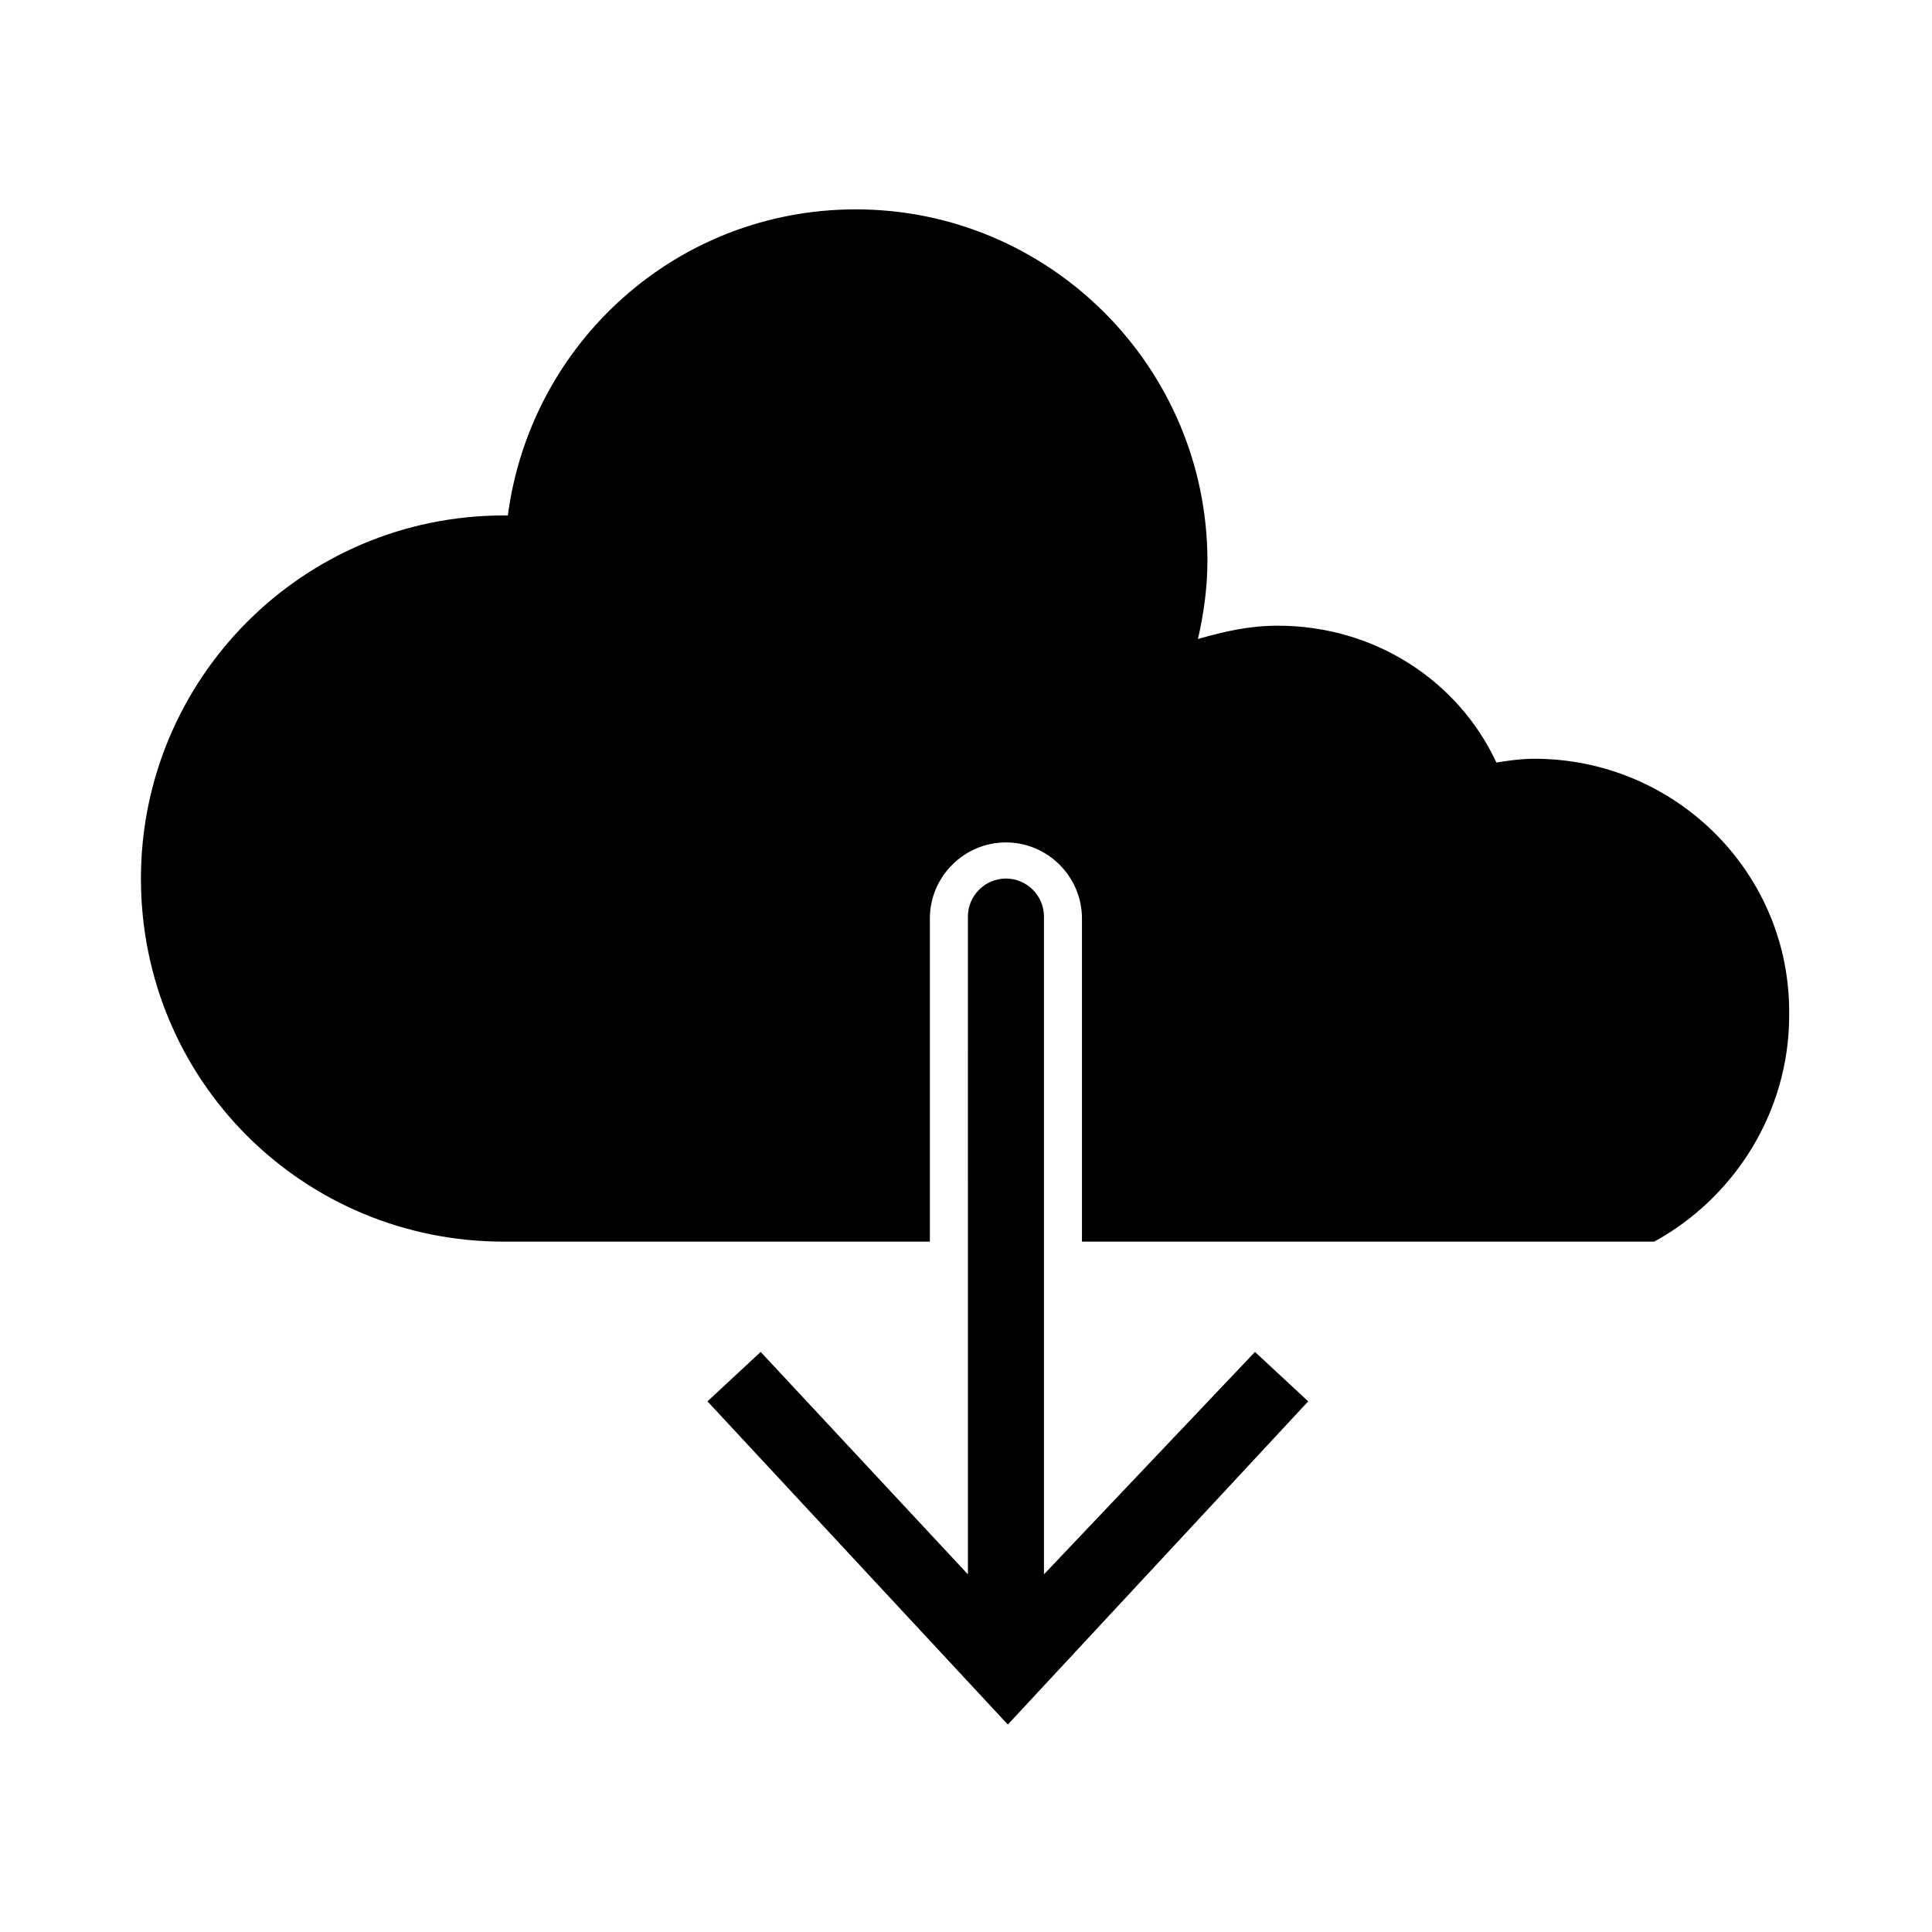 <svg xmlns="http://www.w3.org/2000/svg" fill="#000000" width="800px" height="800px" version="1.1" viewBox="144 144 512 512">
 <g>
  <path d="m550.64 345.08c-3.527 0-7.055 0.504-10.078 1.008-10.078-21.664-32.242-36.273-57.938-36.273-7.559 0-14.105 1.512-21.16 3.527 1.512-6.551 2.519-13.602 2.519-20.656 0-51.387-41.816-93.203-93.203-93.203-47.359 0-86.152 35.266-92.195 81.113h-1.008c-53.402 0-96.227 43.328-96.227 96.227 0 53.402 42.824 96.227 96.227 96.227h112.85v-85.648c0-11.082 9.07-20.152 20.152-20.152s20.152 9.07 20.152 20.152v85.648h151.65c21.16-11.586 35.77-34.258 35.77-59.953 0.504-37.785-30.23-68.016-67.512-68.016z"/>
  <path d="m420.66 561.22v-174.32c0-5.543-4.535-10.078-10.078-10.078s-10.078 4.535-10.078 10.078l0.004 174.32-54.918-58.945-14.105 13.098 79.602 85.648 79.602-85.648-14.105-13.098z"/>
 </g>
</svg>